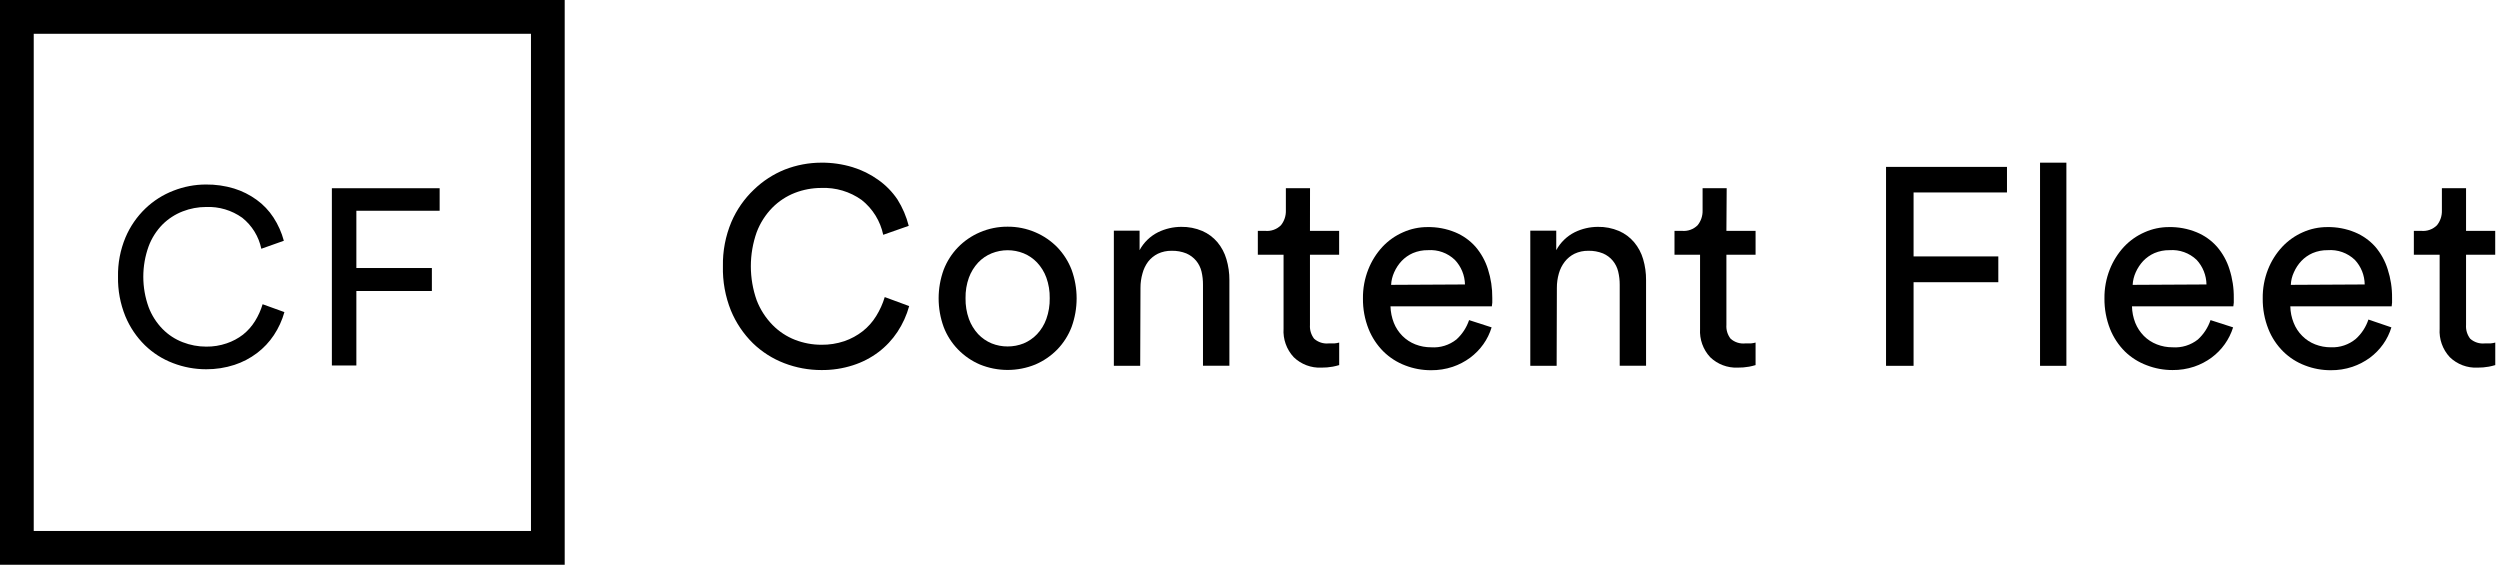 <?xml version="1.0" encoding="UTF-8" standalone="no"?>
<!DOCTYPE svg PUBLIC "-//W3C//DTD SVG 1.1//EN" "http://www.w3.org/Graphics/SVG/1.1/DTD/svg11.dtd">
<svg width="100%" height="100%" viewBox="0 0 444 101" version="1.1" xmlns="http://www.w3.org/2000/svg" xmlns:xlink="http://www.w3.org/1999/xlink" xml:space="preserve" xmlns:serif="http://www.serif.com/" style="fill-rule:evenodd;clip-rule:evenodd;stroke-linejoin:round;stroke-miterlimit:2;">
    <g transform="matrix(1,0,0,1,-36.61,-29.57)">
        <path d="M73.22,95.15C71.21,95.152 69.216,94.783 67.34,94.06C65.473,93.355 63.77,92.272 62.34,90.88C60.849,89.414 59.669,87.662 58.87,85.73C57.968,83.509 57.526,81.127 57.57,78.73C57.522,76.33 57.975,73.945 58.9,71.73C59.718,69.799 60.919,68.054 62.43,66.6C63.869,65.222 65.569,64.144 67.43,63.43C69.262,62.711 71.212,62.341 73.18,62.34C74.873,62.321 76.559,62.56 78.18,63.05C79.614,63.494 80.965,64.17 82.18,65.05C83.366,65.906 84.383,66.974 85.18,68.2C86.007,69.471 86.628,70.865 87.02,72.33L83.02,73.75C82.568,71.574 81.368,69.624 79.63,68.24C77.762,66.908 75.502,66.236 73.21,66.33C71.79,66.33 70.383,66.595 69.06,67.11C67.715,67.63 66.493,68.424 65.47,69.44C64.383,70.549 63.541,71.874 63,73.33C61.747,76.813 61.747,80.627 63,84.11C63.549,85.564 64.394,86.889 65.48,88C66.494,89.032 67.719,89.833 69.07,90.35C70.393,90.865 71.8,91.13 73.22,91.13C74.458,91.147 75.689,90.951 76.86,90.55C77.91,90.199 78.893,89.675 79.77,89C80.612,88.328 81.332,87.516 81.9,86.6C82.482,85.665 82.936,84.656 83.25,83.6L87.12,85C86.716,86.453 86.084,87.833 85.25,89.09C84.438,90.315 83.423,91.394 82.25,92.28C81.041,93.193 79.69,93.899 78.25,94.37C76.626,94.897 74.928,95.16 73.22,95.15Z" style="fill-rule:nonzero;"/>
        <path d="M95.55,94.48L95.55,63L114.69,63L114.69,67L99.9,67L99.9,77.17L113.31,77.17L113.31,81.25L99.9,81.25L99.9,94.48L95.55,94.48Z" style="fill-rule:nonzero;"/>
        <path d="M182.49,95.29C180.234,95.295 177.996,94.881 175.89,94.07C173.809,93.272 171.911,92.061 170.31,90.51C168.64,88.859 167.317,86.89 166.42,84.72C165.417,82.22 164.934,79.542 165,76.85C164.948,74.158 165.459,71.484 166.5,69C167.428,66.831 168.789,64.875 170.5,63.25C172.085,61.716 173.953,60.503 176,59.68C178.056,58.879 180.243,58.465 182.45,58.46C184.34,58.441 186.222,58.711 188.03,59.26C189.655,59.755 191.188,60.512 192.57,61.5C193.918,62.447 195.08,63.634 196,65C196.908,66.445 197.583,68.025 198,69.68L193.47,71.27C192.957,68.828 191.605,66.641 189.65,65.09C187.557,63.593 185.021,62.839 182.45,62.95C180.857,62.952 179.277,63.247 177.79,63.82C176.288,64.404 174.926,65.297 173.79,66.44C172.567,67.683 171.617,69.168 171,70.8C169.614,74.717 169.614,78.993 171,82.91C171.633,84.546 172.592,86.037 173.82,87.29C174.952,88.442 176.316,89.342 177.82,89.93C179.307,90.503 180.887,90.798 182.48,90.8C183.87,90.819 185.253,90.602 186.57,90.16C187.747,89.755 188.849,89.156 189.83,88.39C190.779,87.641 191.588,86.731 192.22,85.7C192.873,84.649 193.385,83.516 193.74,82.33L198.08,83.93C197.632,85.557 196.93,87.103 196,88.51C195.088,89.889 193.949,91.103 192.63,92.1C191.263,93.13 189.731,93.921 188.1,94.44C186.288,95.024 184.394,95.311 182.49,95.29Z" style="fill-rule:nonzero;"/>
        <path d="M215.57,69.83C217.265,69.819 218.944,70.159 220.5,70.83C221.958,71.454 223.28,72.357 224.39,73.49C225.494,74.641 226.358,76.001 226.93,77.49C228.116,80.765 228.116,84.355 226.93,87.63C226.362,89.121 225.498,90.482 224.39,91.63C223.28,92.766 221.959,93.673 220.5,94.3C217.339,95.597 213.791,95.597 210.63,94.3C209.173,93.675 207.854,92.768 206.75,91.63C205.636,90.485 204.768,89.124 204.2,87.63C203.014,84.355 203.014,80.765 204.2,77.49C204.772,75.998 205.639,74.638 206.75,73.49C207.855,72.356 209.174,71.452 210.63,70.83C212.19,70.158 213.872,69.818 215.57,69.83ZM215.57,91.1C216.542,91.104 217.507,90.92 218.41,90.56C219.313,90.183 220.127,89.621 220.8,88.91C221.524,88.134 222.082,87.219 222.44,86.22C222.861,85.036 223.064,83.786 223.04,82.53C223.064,81.284 222.861,80.043 222.44,78.87C222.079,77.878 221.521,76.97 220.8,76.2C220.129,75.489 219.314,74.93 218.41,74.56C216.588,73.827 214.552,73.827 212.73,74.56C211.821,74.928 211.003,75.487 210.33,76.2C209.613,76.973 209.055,77.881 208.69,78.87C208.269,80.043 208.066,81.284 208.09,82.53C208.066,83.786 208.269,85.036 208.69,86.22C209.053,87.216 209.61,88.131 210.33,88.91C211.005,89.622 211.823,90.184 212.73,90.56C213.633,90.922 214.597,91.106 215.57,91.1Z" style="fill-rule:nonzero;"/>
        <path d="M239.11,94.54L234.43,94.54L234.43,70.54L239,70.54L239,74C239.741,72.622 240.89,71.508 242.29,70.81C243.565,70.191 244.963,69.866 246.38,69.86C247.671,69.837 248.952,70.086 250.14,70.59C251.178,71.042 252.098,71.726 252.83,72.59C253.559,73.471 254.1,74.492 254.42,75.59C254.779,76.8 254.958,78.057 254.95,79.32L254.95,94.52L250.26,94.52L250.26,80.14C250.268,79.352 250.181,78.567 250,77.8C249.832,77.097 249.507,76.44 249.05,75.88C248.58,75.317 247.984,74.871 247.31,74.58C246.478,74.247 245.586,74.087 244.69,74.11C243.848,74.095 243.013,74.272 242.25,74.63C241.57,74.965 240.975,75.451 240.51,76.05C240.045,76.679 239.706,77.392 239.51,78.15C239.274,78.976 239.156,79.831 239.16,80.69L239.11,94.54Z" style="fill-rule:nonzero;"/>
        <path d="M269.26,70.57L274.44,70.57L274.44,74.81L269.26,74.81L269.26,87.27C269.196,88.153 269.459,89.029 270,89.73C270.712,90.357 271.656,90.659 272.6,90.56L273.6,90.56C273.887,90.535 274.172,90.484 274.45,90.41L274.45,94.41C274.072,94.523 273.688,94.617 273.3,94.69C272.64,94.809 271.971,94.866 271.3,94.86C269.471,94.948 267.685,94.274 266.37,93C265.099,91.634 264.447,89.802 264.57,87.94L264.57,74.81L260,74.81L260,70.57L261.29,70.57C262.332,70.677 263.368,70.309 264.11,69.57C264.706,68.822 265.015,67.885 264.98,66.93L264.98,63L269.27,63L269.26,70.57Z" style="fill-rule:nonzero;"/>
        <path d="M301.52,87.71C301.197,88.783 300.7,89.797 300.05,90.71C299.399,91.623 298.609,92.429 297.71,93.1C296.764,93.798 295.714,94.345 294.6,94.72C293.362,95.131 292.064,95.334 290.76,95.32C289.19,95.326 287.633,95.038 286.17,94.47C284.726,93.923 283.412,93.082 282.31,92C281.168,90.86 280.27,89.499 279.67,88C278.986,86.273 278.646,84.428 278.67,82.57C278.648,80.805 278.971,79.052 279.62,77.41C280.204,75.934 281.055,74.578 282.13,73.41C283.165,72.306 284.413,71.425 285.8,70.82C287.162,70.21 288.638,69.896 290.13,69.9C291.812,69.869 293.483,70.182 295.04,70.82C296.421,71.389 297.656,72.265 298.65,73.38C299.653,74.549 300.409,75.91 300.87,77.38C301.398,79.028 301.658,80.75 301.64,82.48L301.64,83.33C301.629,83.548 301.603,83.766 301.56,83.98L283.56,83.98C283.589,84.987 283.792,85.982 284.16,86.92C284.506,87.784 285.023,88.57 285.68,89.23C286.332,89.882 287.112,90.393 287.97,90.73C288.868,91.082 289.825,91.258 290.79,91.25C292.404,91.364 294.004,90.868 295.27,89.86C296.302,88.925 297.077,87.74 297.52,86.42L301.52,87.71ZM296.79,80.09C296.755,78.465 296.117,76.911 295,75.73C293.722,74.5 291.979,73.871 290.21,74C289.294,73.988 288.385,74.165 287.54,74.52C286.787,74.85 286.108,75.326 285.54,75.92C284.99,76.507 284.543,77.183 284.22,77.92C283.898,78.626 283.711,79.385 283.67,80.16L296.79,80.09Z" style="fill-rule:nonzero;"/>
        <path d="M313.07,94.54L308.39,94.54L308.39,70.54L313,70.54L313,74C313.744,72.625 314.893,71.511 316.29,70.81C317.565,70.191 318.963,69.866 320.38,69.86C321.671,69.836 322.952,70.085 324.14,70.59C325.179,71.039 326.1,71.724 326.83,72.59C327.566,73.468 328.111,74.49 328.43,75.59C328.786,76.801 328.961,78.058 328.95,79.32L328.95,94.52L324.27,94.52L324.27,80.14C324.275,79.352 324.184,78.566 324,77.8C323.832,77.097 323.507,76.44 323.05,75.88C322.582,75.314 321.985,74.869 321.31,74.58C320.478,74.246 319.586,74.086 318.69,74.11C317.848,74.095 317.013,74.272 316.25,74.63C315.57,74.965 314.975,75.451 314.51,76.05C314.027,76.675 313.671,77.389 313.46,78.15C313.224,78.976 313.106,79.831 313.11,80.69L313.07,94.54Z" style="fill-rule:nonzero;"/>
        <path d="M343.22,70.57L348.4,70.57L348.4,74.81L343.22,74.81L343.22,87.27C343.154,88.155 343.421,89.033 343.97,89.73C344.679,90.357 345.619,90.658 346.56,90.56L347.56,90.56C347.844,90.534 348.125,90.484 348.4,90.41L348.4,94.41C348.025,94.522 347.644,94.616 347.26,94.69C346.584,94.811 345.897,94.868 345.21,94.86C343.399,94.931 341.634,94.259 340.33,93C339.077,91.648 338.43,89.84 338.54,88L338.54,74.81L334,74.81L334,70.57L335.3,70.57C336.339,70.675 337.371,70.308 338.11,69.57C338.71,68.824 339.022,67.887 338.99,66.93L338.99,63L343.27,63L343.22,70.57Z" style="fill-rule:nonzero;"/>
        <path d="M371.57,94.54L371.57,59.21L393.05,59.21L393.05,63.75L376.46,63.75L376.46,75.11L391.51,75.11L391.51,79.69L376.46,79.69L376.46,94.54L371.57,94.54Z" style="fill-rule:nonzero;"/>
        <rect x="398.92" y="58.46" width="4.68" height="36.08" style="fill-rule:nonzero;"/>
        <path d="M433.21,87.71C432.54,89.855 431.205,91.732 429.4,93.07C428.454,93.768 427.404,94.315 426.29,94.69C425.052,95.102 423.754,95.304 422.45,95.29C420.884,95.296 419.33,95.008 417.87,94.44C416.424,93.904 415.106,93.073 414,92C412.858,90.86 411.96,89.499 411.36,88C410.681,86.271 410.341,84.427 410.36,82.57C410.338,80.805 410.661,79.052 411.31,77.41C411.894,75.934 412.745,74.578 413.82,73.41C414.855,72.306 416.103,71.425 417.49,70.82C418.852,70.21 420.328,69.896 421.82,69.9C423.502,69.868 425.173,70.181 426.73,70.82C428.113,71.387 429.348,72.262 430.34,73.38C431.347,74.547 432.103,75.908 432.56,77.38C433.093,79.027 433.353,80.749 433.33,82.48L433.33,83.33C433.319,83.548 433.293,83.766 433.25,83.98L415.25,83.98C415.271,84.987 415.471,85.983 415.84,86.92C416.19,87.782 416.707,88.567 417.36,89.23C418.014,89.885 418.797,90.396 419.66,90.73C420.555,91.082 421.509,91.258 422.47,91.25C424.087,91.364 425.69,90.868 426.96,89.86C427.986,88.922 428.757,87.738 429.2,86.42L433.21,87.71ZM428.48,80.09C428.455,78.473 427.835,76.92 426.74,75.73C425.447,74.491 423.685,73.861 421.9,74C420.987,73.988 420.081,74.165 419.24,74.52C418.488,74.851 417.808,75.327 417.24,75.92C416.693,76.51 416.247,77.185 415.92,77.92C415.598,78.626 415.411,79.385 415.37,80.16L428.48,80.09Z" style="fill-rule:nonzero;"/>
        <path d="M461.32,87.71C460.997,88.783 460.5,89.797 459.85,90.71C459.199,91.623 458.409,92.429 457.51,93.1C456.559,93.796 455.507,94.343 454.39,94.72C453.152,95.132 451.854,95.335 450.55,95.32C448.984,95.326 447.43,95.038 445.97,94.47C444.525,93.925 443.21,93.084 442.11,92C440.962,90.865 440.062,89.502 439.47,88C438.786,86.273 438.446,84.428 438.47,82.57C438.445,80.805 438.764,79.053 439.41,77.41C439.993,75.931 440.848,74.575 441.93,73.41C442.963,72.309 444.208,71.428 445.59,70.82C446.955,70.21 448.435,69.897 449.93,69.9C451.609,69.869 453.277,70.182 454.83,70.82C456.214,71.389 457.452,72.265 458.45,73.38C459.45,74.55 460.202,75.911 460.66,77.38C461.197,79.026 461.46,80.749 461.44,82.48L461.44,83.33C461.432,83.548 461.409,83.765 461.37,83.98L443.37,83.98C443.389,84.988 443.593,85.985 443.97,86.92C444.313,87.786 444.83,88.573 445.49,89.23C446.14,89.885 446.92,90.396 447.78,90.73C448.675,91.081 449.629,91.257 450.59,91.25C452.193,91.316 453.765,90.785 455,89.76C456.033,88.828 456.805,87.642 457.24,86.32L461.32,87.71ZM456.58,80.09C456.563,78.471 455.943,76.915 454.84,75.73C453.548,74.49 451.785,73.86 450,74C449.084,73.987 448.174,74.164 447.33,74.52C446.577,74.85 445.898,75.326 445.33,75.92C444.78,76.507 444.333,77.183 444.01,77.92C443.679,78.622 443.492,79.384 443.46,80.16L456.58,80.09Z" style="fill-rule:nonzero;"/>
        <path d="M474.58,70.57L479.76,70.57L479.76,74.81L474.58,74.81L474.58,87.27C474.516,88.153 474.779,89.029 475.32,89.73C476.032,90.357 476.976,90.659 477.92,90.56L478.92,90.56C479.207,90.535 479.492,90.484 479.77,90.41L479.77,94.41C479.392,94.523 479.008,94.617 478.62,94.69C477.96,94.809 477.291,94.866 476.62,94.86C474.791,94.948 473.005,94.274 471.69,93C470.419,91.634 469.767,89.802 469.89,87.94L469.89,74.81L465.31,74.81L465.31,70.57L466.6,70.57C467.642,70.677 468.678,70.309 469.42,69.57C470.016,68.822 470.325,67.885 470.29,66.93L470.29,63L474.58,63L474.58,70.57Z" style="fill-rule:nonzero;"/>
        <path d="M130.91,35.57L130.91,123.87L42.6,123.87L42.6,35.57L130.91,35.57M136.91,29.57L36.61,29.57L36.61,129.87L136.9,129.87L136.9,29.57L136.91,29.57Z" style="fill-rule:nonzero;"/>
    </g>
</svg>
